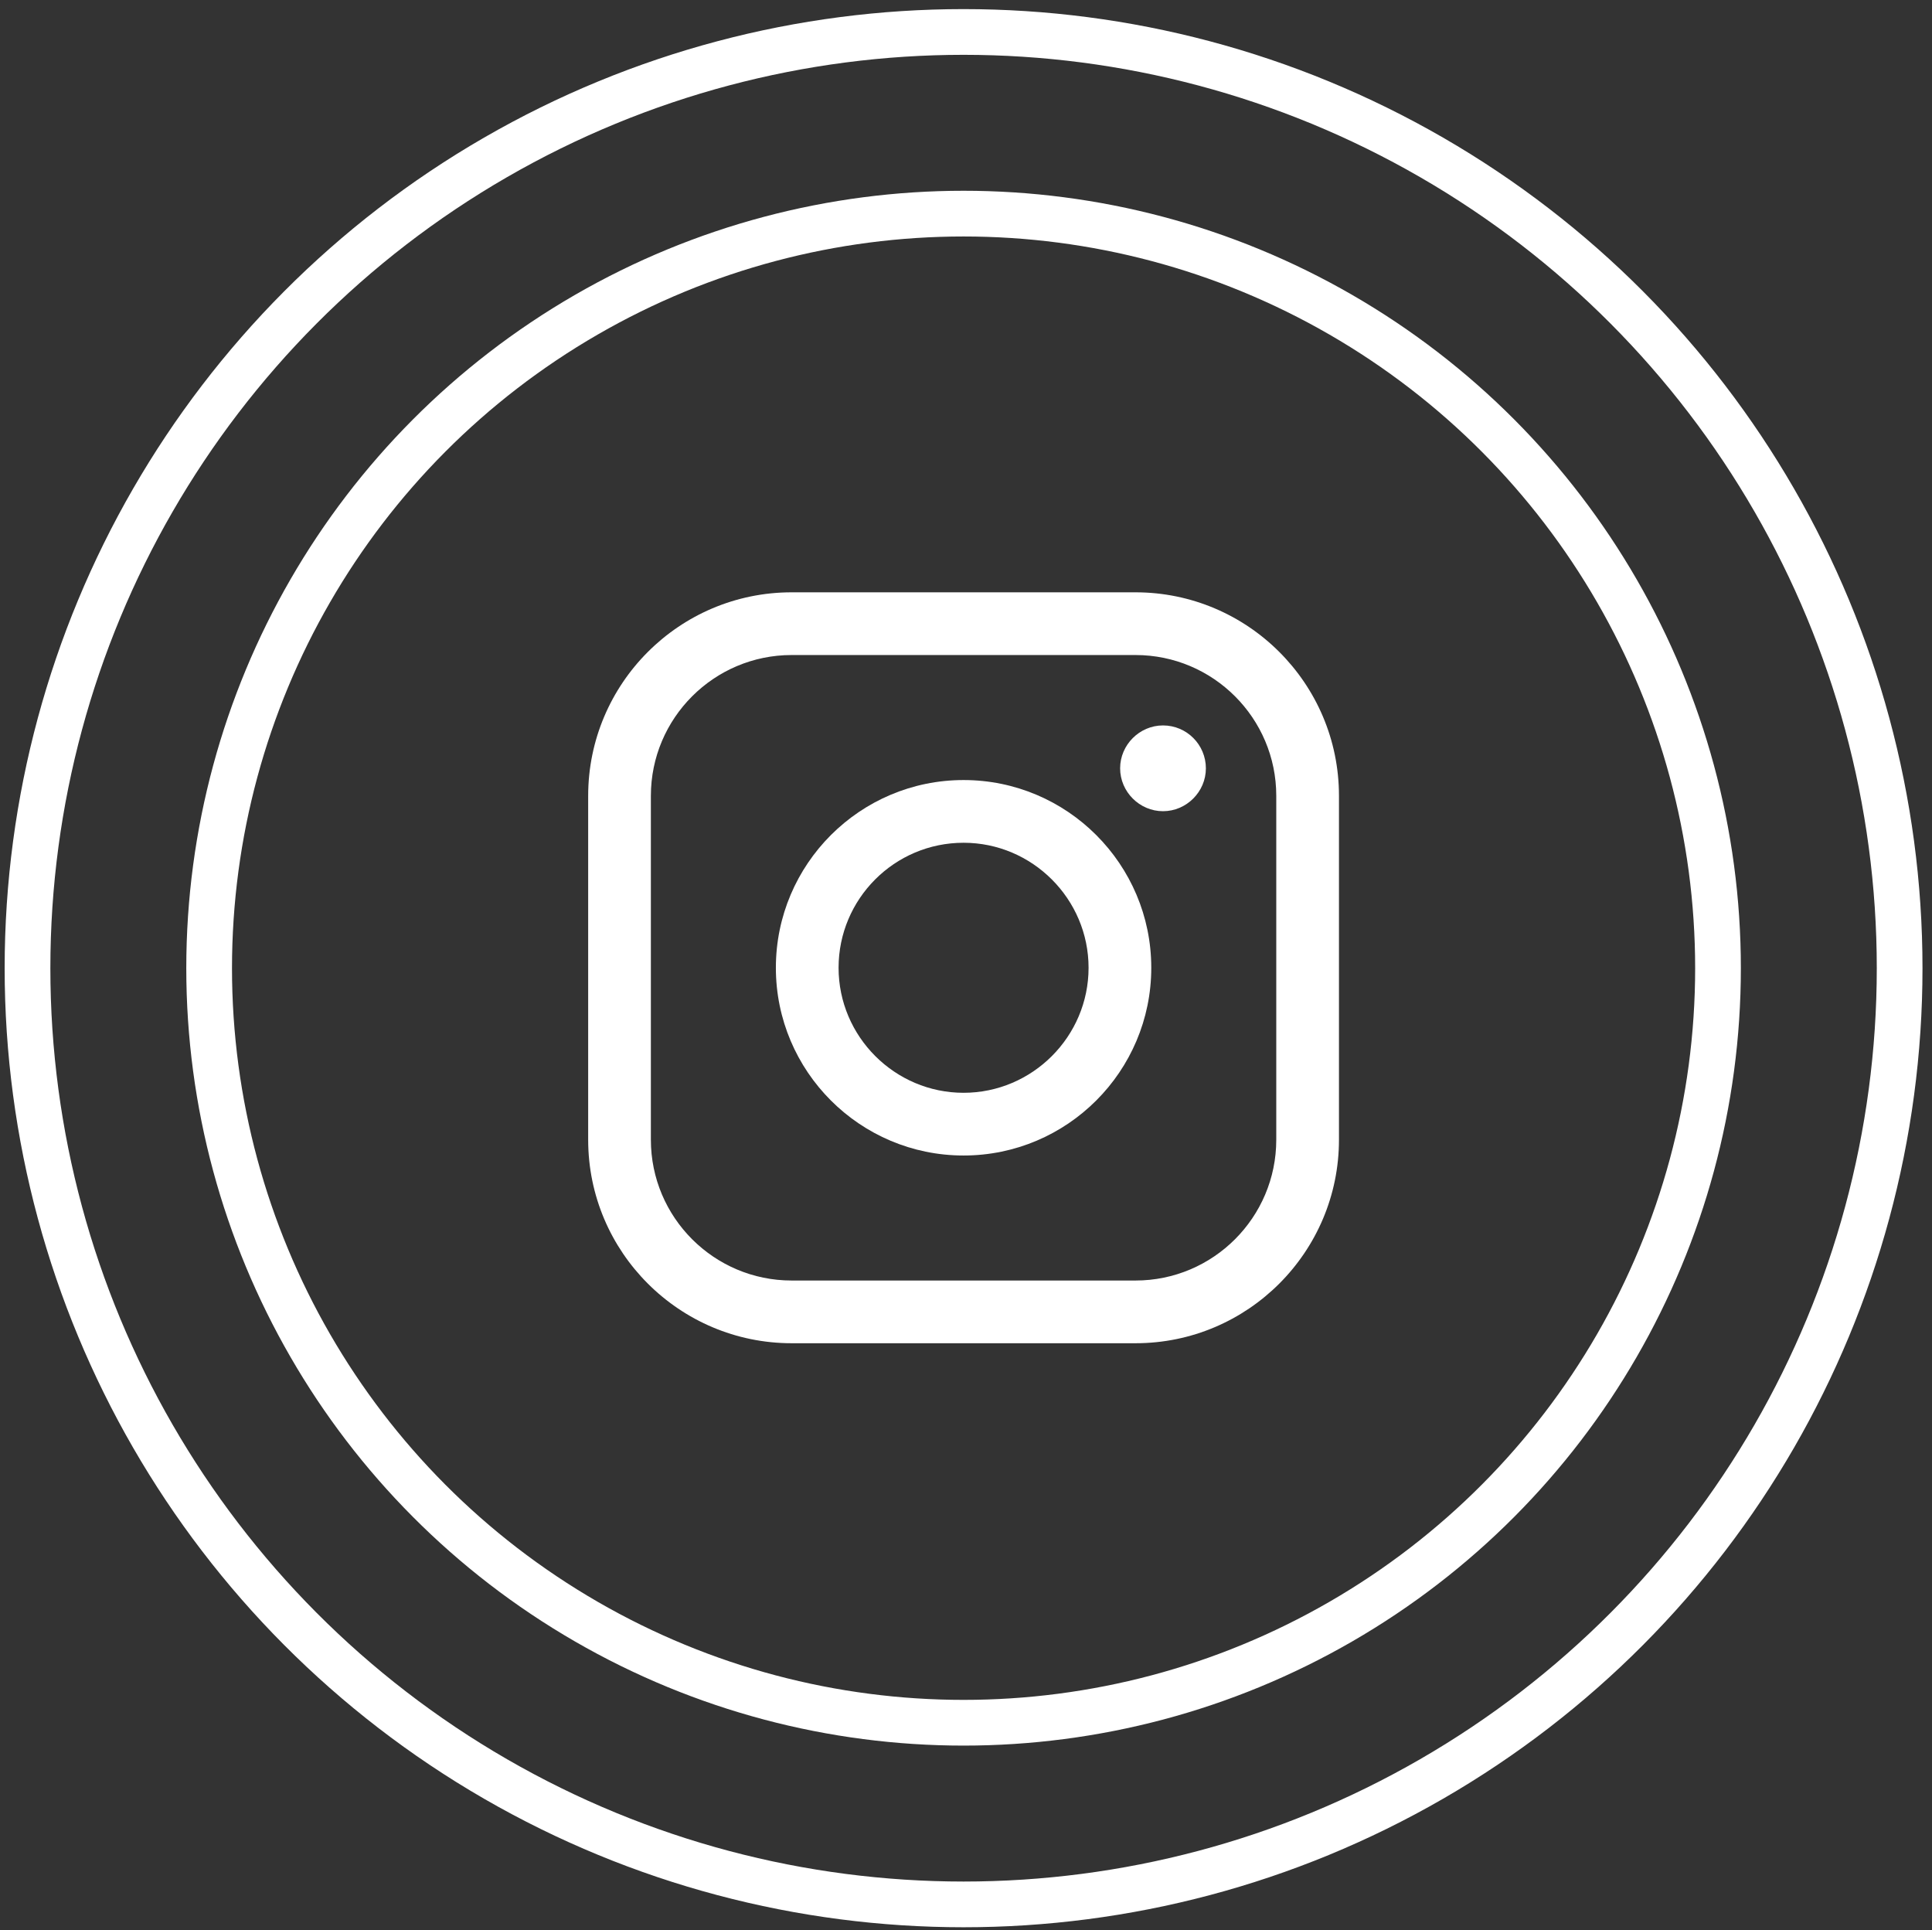 <svg xmlns="http://www.w3.org/2000/svg" id="Lag_1" viewBox="0 0 47.76 47.71"><rect x="0" y="0" width="47.76" height="47.71" fill="#333333" stroke="none"/><defs><style>.cls-1{fill:#fff;}.cls-2{fill:none;stroke:#fff;stroke-linecap:round;stroke-miterlimit:10;stroke-width:1.13px;}</style></defs><circle class="cls-2" cx="23.82" cy="23.93" r="23.14"></circle><circle class="cls-2" cx="23.82" cy="23.93" r="18.65"></circle><g><path class="cls-1" d="M28.07,33.2h-8.5c-2.77,0-5.03-2.25-5.03-5.03v-8.5c0-2.77,2.25-5.03,5.03-5.03h8.5c2.77,0,5.03,2.25,5.03,5.03v8.5c0,2.77-2.25,5.03-5.03,5.03Zm-8.5-17.01c-1.92,0-3.48,1.56-3.48,3.48v8.5c0,1.92,1.56,3.48,3.48,3.48h8.5c1.92,0,3.48-1.56,3.48-3.48v-8.5c0-1.92-1.56-3.48-3.48-3.48h-8.5Z"></path><path class="cls-1" d="M23.82,28.56c-2.56,0-4.64-2.08-4.64-4.64s2.08-4.64,4.64-4.64,4.64,2.08,4.64,4.64-2.08,4.64-4.64,4.64Zm0-7.73c-1.71,0-3.09,1.39-3.09,3.09s1.39,3.09,3.09,3.09,3.09-1.39,3.09-3.09-1.39-3.09-3.09-3.09Z"></path><path class="cls-1" d="M28.75,17.93c.59,0,1.06,.48,1.06,1.06s-.48,1.06-1.06,1.06-1.06-.48-1.06-1.06,.48-1.06,1.06-1.06Z"></path></g></svg>